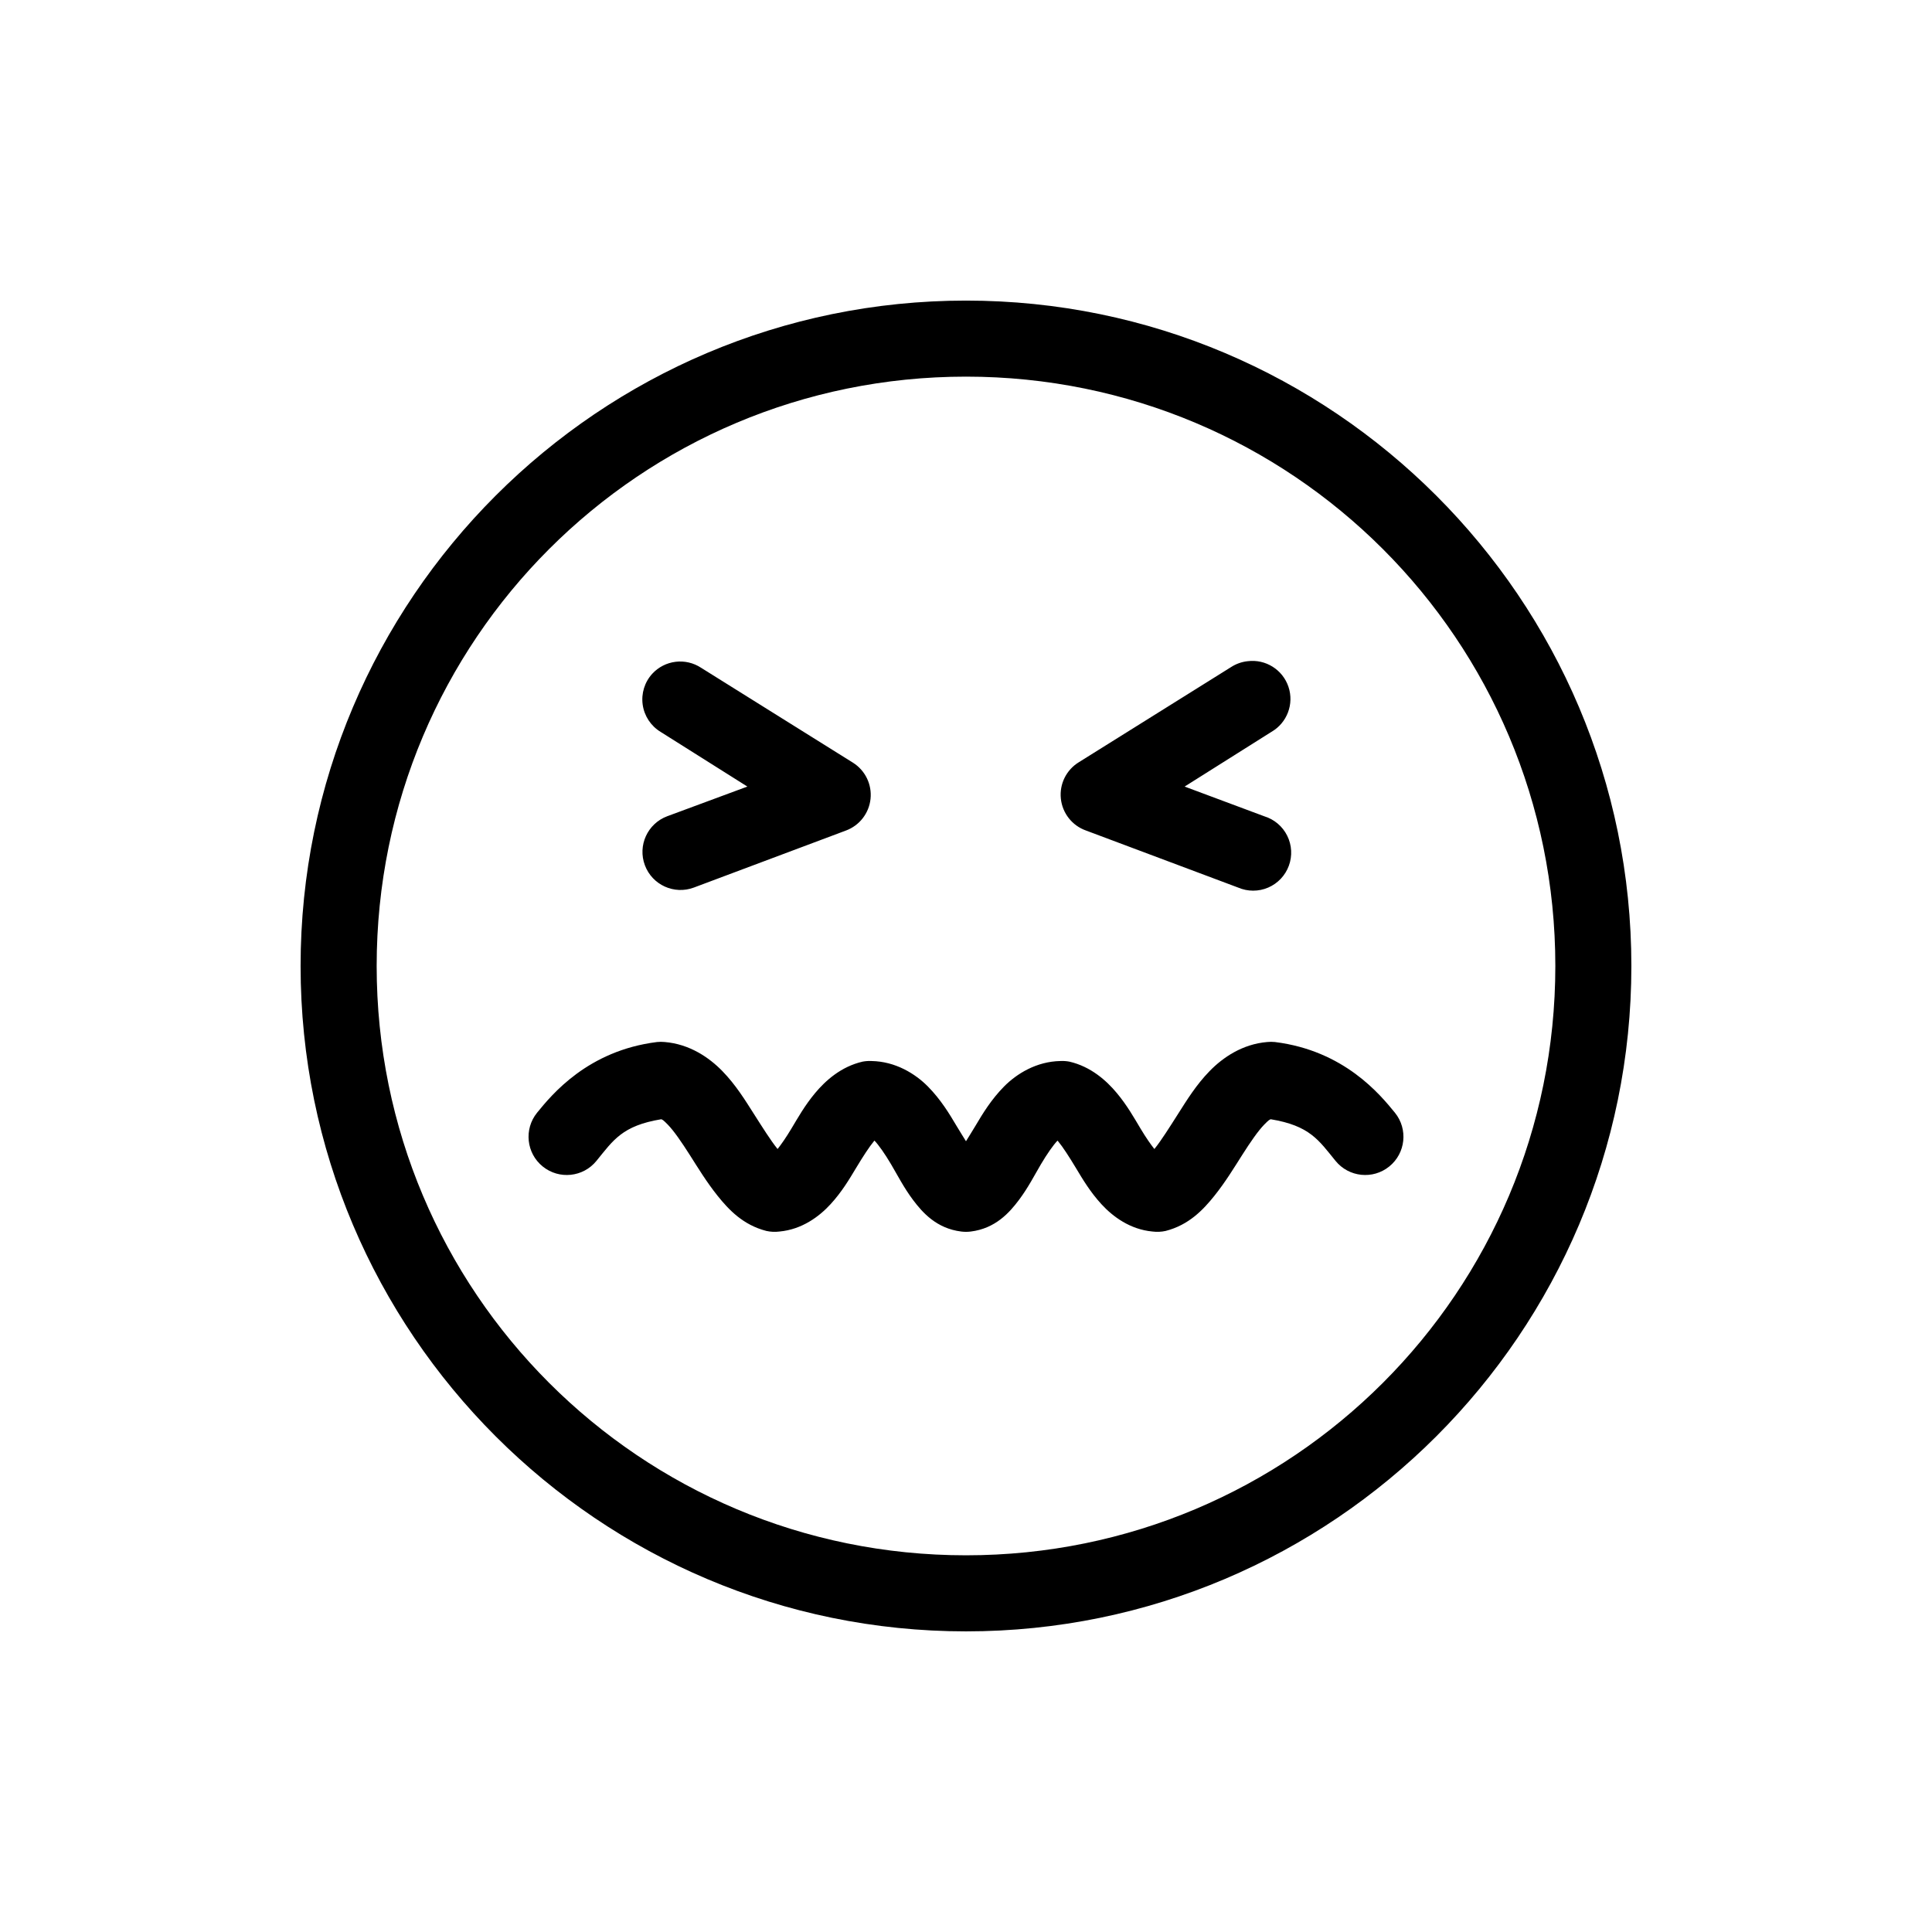 <?xml version="1.0" encoding="UTF-8"?>
<!-- Uploaded to: SVG Repo, www.svgrepo.com, Generator: SVG Repo Mixer Tools -->
<svg fill="#000000" width="800px" height="800px" version="1.1" viewBox="144 144 512 512" xmlns="http://www.w3.org/2000/svg">
 <path d="m400 223.66c-97.27 0-176.34 79.066-176.34 176.34 0 97.266 79.066 176.33 176.34 176.33 97.266 0 176.33-79.066 176.33-176.33 0-97.27-79.066-176.34-176.33-176.34zm0 20.152c86.375 0 156.18 69.805 156.18 156.18 0 86.375-69.805 156.18-156.18 156.18-86.379 0-156.18-69.805-156.18-156.18 0-86.379 69.805-156.18 156.18-156.18zm74.625 75.414c-1.574 0.172-3.082 0.711-4.406 1.574l-40.305 25.191c-3.324 2.027-5.184 5.781-4.777 9.648 0.402 3.871 2.996 7.16 6.664 8.457l40.305 15.113c2.543 1.098 5.43 1.102 7.973 0.008 2.547-1.094 4.527-3.188 5.481-5.789 0.957-2.602 0.797-5.481-0.438-7.961-1.234-2.481-3.438-4.344-6.086-5.148l-21.098-7.871 22.984-14.484c4.168-2.394 6.066-7.398 4.535-11.953s-6.066-7.394-10.832-6.785zm-151.61 0.16c-2.356 0.293-4.531 1.406-6.141 3.148-2.043 2.223-2.977 5.246-2.551 8.234 0.426 2.988 2.172 5.629 4.754 7.195l22.984 14.484-21.254 7.871c-5.215 1.957-7.859 7.769-5.902 12.988 1.957 5.219 7.769 7.859 12.988 5.902l40.305-15.113c3.586-1.336 6.106-4.582 6.504-8.387 0.402-3.805-1.387-7.508-4.613-9.562l-40.305-25.188c-2-1.312-4.398-1.871-6.769-1.574zm-4.883 100.76c-18.402 2.285-27.926 13.984-31.801 18.734-3.523 4.348-2.856 10.727 1.492 14.246 4.348 3.523 10.73 2.856 14.25-1.492 4.465-5.469 6.793-9.309 17.16-11.023 0.328 0.117 0.527 0.176 1.734 1.418 1.629 1.676 3.652 4.617 5.824 8.031 2.172 3.41 4.469 7.207 7.398 10.863 2.93 3.652 6.727 7.707 12.91 9.289 1.137 0.25 2.309 0.305 3.465 0.156 5.961-0.547 10.539-3.969 13.539-7.242 3.004-3.273 4.981-6.629 6.769-9.605 1.793-2.977 3.488-5.606 4.723-7.082 0.137-0.168 0.039-0.055 0.16-0.16 1.129 1.188 2.75 3.492 4.406 6.297 1.707 2.887 3.352 6.152 5.824 9.449 2.477 3.293 6.203 7.539 12.754 8.344 0.836 0.105 1.684 0.105 2.519 0 6.551-0.805 10.277-5.051 12.754-8.344 2.477-3.297 4.121-6.562 5.824-9.449 1.656-2.805 3.277-5.109 4.41-6.297 0.117 0.133 0.02 0.004 0.156 0.16 1.234 1.477 2.934 4.106 4.723 7.082 1.789 2.977 3.769 6.332 6.769 9.605 3.004 3.273 7.582 6.695 13.539 7.242 1.156 0.148 2.328 0.094 3.465-0.156 6.184-1.582 9.98-5.637 12.91-9.289 2.93-3.656 5.227-7.453 7.398-10.863 2.172-3.414 4.195-6.356 5.828-8.031 1.207-1.242 1.406-1.301 1.73-1.418 10.367 1.715 12.695 5.555 17.16 11.023 3.523 4.348 9.902 5.016 14.25 1.492 4.348-3.519 5.016-9.898 1.496-14.246-3.879-4.75-13.398-16.449-31.805-18.734-0.68-0.07-1.367-0.07-2.047 0-6.547 0.551-11.719 4.062-15.27 7.715-3.555 3.652-6.023 7.684-8.348 11.336-2.32 3.648-4.449 7.023-6.137 9.129-0.117 0.148-0.047 0.051-0.16 0.156-1.008-1.281-2.191-2.973-3.621-5.352-1.727-2.875-3.531-6.125-6.297-9.445-2.766-3.32-6.891-7.027-12.594-8.344-0.781-0.145-1.574-0.199-2.363-0.16-6.324 0.113-11.582 3.348-14.957 6.769-3.375 3.426-5.637 7.144-7.559 10.395-1.031 1.75-1.68 2.711-2.516 4.094-0.84-1.383-1.484-2.344-2.519-4.094-1.918-3.25-4.184-6.969-7.559-10.395-3.375-3.422-8.633-6.66-14.957-6.769-0.789-0.039-1.582 0.016-2.359 0.16-5.707 1.316-9.828 5.023-12.598 8.344-2.766 3.32-4.566 6.57-6.297 9.445-1.43 2.379-2.613 4.07-3.621 5.352-0.109-0.129-0.039 0-0.156-0.156-1.691-2.106-3.816-5.481-6.141-9.129-2.324-3.652-4.793-7.684-8.344-11.336-3.555-3.652-8.727-7.164-15.273-7.715-0.68-0.07-1.367-0.07-2.047 0z"/>
</svg>